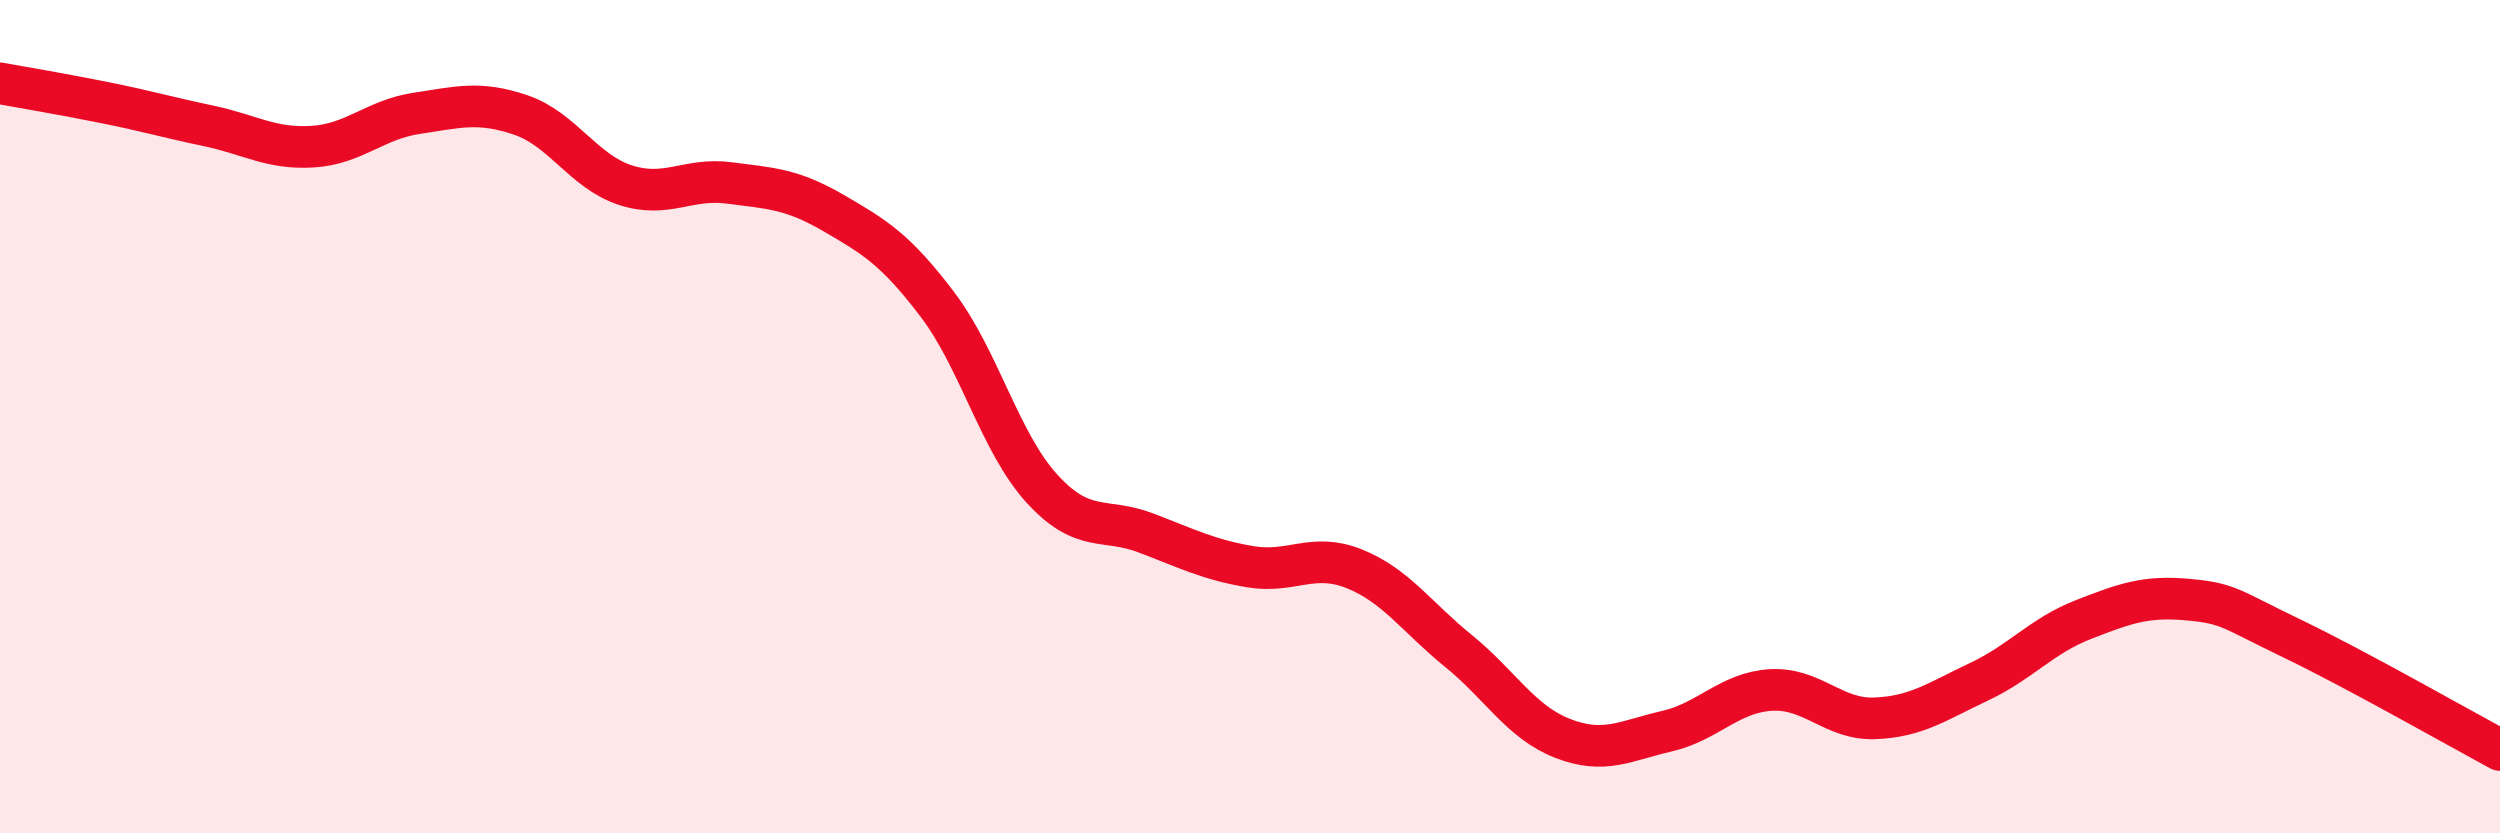 
    <svg width="60" height="20" viewBox="0 0 60 20" xmlns="http://www.w3.org/2000/svg">
      <path
        d="M 0,2 C 0.5,2.09 1.5,2.26 2.5,2.46 C 3.5,2.66 4,2.81 5,3.02 C 6,3.23 6.5,3.58 7.5,3.52 C 8.5,3.46 9,2.87 10,2.72 C 11,2.57 11.5,2.42 12.5,2.76 C 13.5,3.1 14,4.11 15,4.44 C 16,4.77 16.5,4.26 17.5,4.39 C 18.5,4.52 19,4.53 20,5.11 C 21,5.69 21.5,5.99 22.5,7.31 C 23.5,8.63 24,10.62 25,11.72 C 26,12.82 26.5,12.41 27.5,12.79 C 28.5,13.17 29,13.43 30,13.6 C 31,13.77 31.5,13.25 32.5,13.65 C 33.5,14.05 34,14.81 35,15.62 C 36,16.43 36.5,17.33 37.5,17.72 C 38.5,18.11 39,17.78 40,17.55 C 41,17.32 41.5,16.62 42.5,16.56 C 43.5,16.5 44,17.28 45,17.24 C 46,17.2 46.5,16.83 47.5,16.36 C 48.5,15.89 49,15.26 50,14.87 C 51,14.48 51.5,14.3 52.5,14.39 C 53.5,14.48 53.5,14.6 55,15.32 C 56.5,16.04 59,17.46 60,18L60 20L0 20Z"
        fill="#EB0A25"
        opacity="0.1"
        stroke-linecap="round"
        stroke-linejoin="round"
      />
      <path
        d="M 0,2 C 0.5,2.09 1.5,2.26 2.5,2.46 C 3.5,2.66 4,2.81 5,3.02 C 6,3.23 6.5,3.58 7.5,3.52 C 8.5,3.46 9,2.87 10,2.72 C 11,2.57 11.5,2.42 12.5,2.76 C 13.5,3.1 14,4.11 15,4.44 C 16,4.77 16.5,4.26 17.5,4.39 C 18.5,4.52 19,4.53 20,5.11 C 21,5.69 21.5,5.99 22.5,7.31 C 23.5,8.63 24,10.62 25,11.72 C 26,12.82 26.5,12.41 27.5,12.79 C 28.5,13.17 29,13.43 30,13.6 C 31,13.77 31.5,13.25 32.5,13.65 C 33.5,14.05 34,14.81 35,15.62 C 36,16.43 36.5,17.33 37.5,17.72 C 38.5,18.11 39,17.78 40,17.55 C 41,17.32 41.5,16.62 42.5,16.56 C 43.5,16.5 44,17.28 45,17.24 C 46,17.2 46.5,16.83 47.5,16.36 C 48.5,15.89 49,15.26 50,14.87 C 51,14.48 51.5,14.3 52.5,14.39 C 53.5,14.48 53.5,14.6 55,15.32 C 56.5,16.04 59,17.46 60,18"
        stroke="#EB0A25"
        stroke-width="1"
        fill="none"
        stroke-linecap="round"
        stroke-linejoin="round"
      />
    </svg>
  